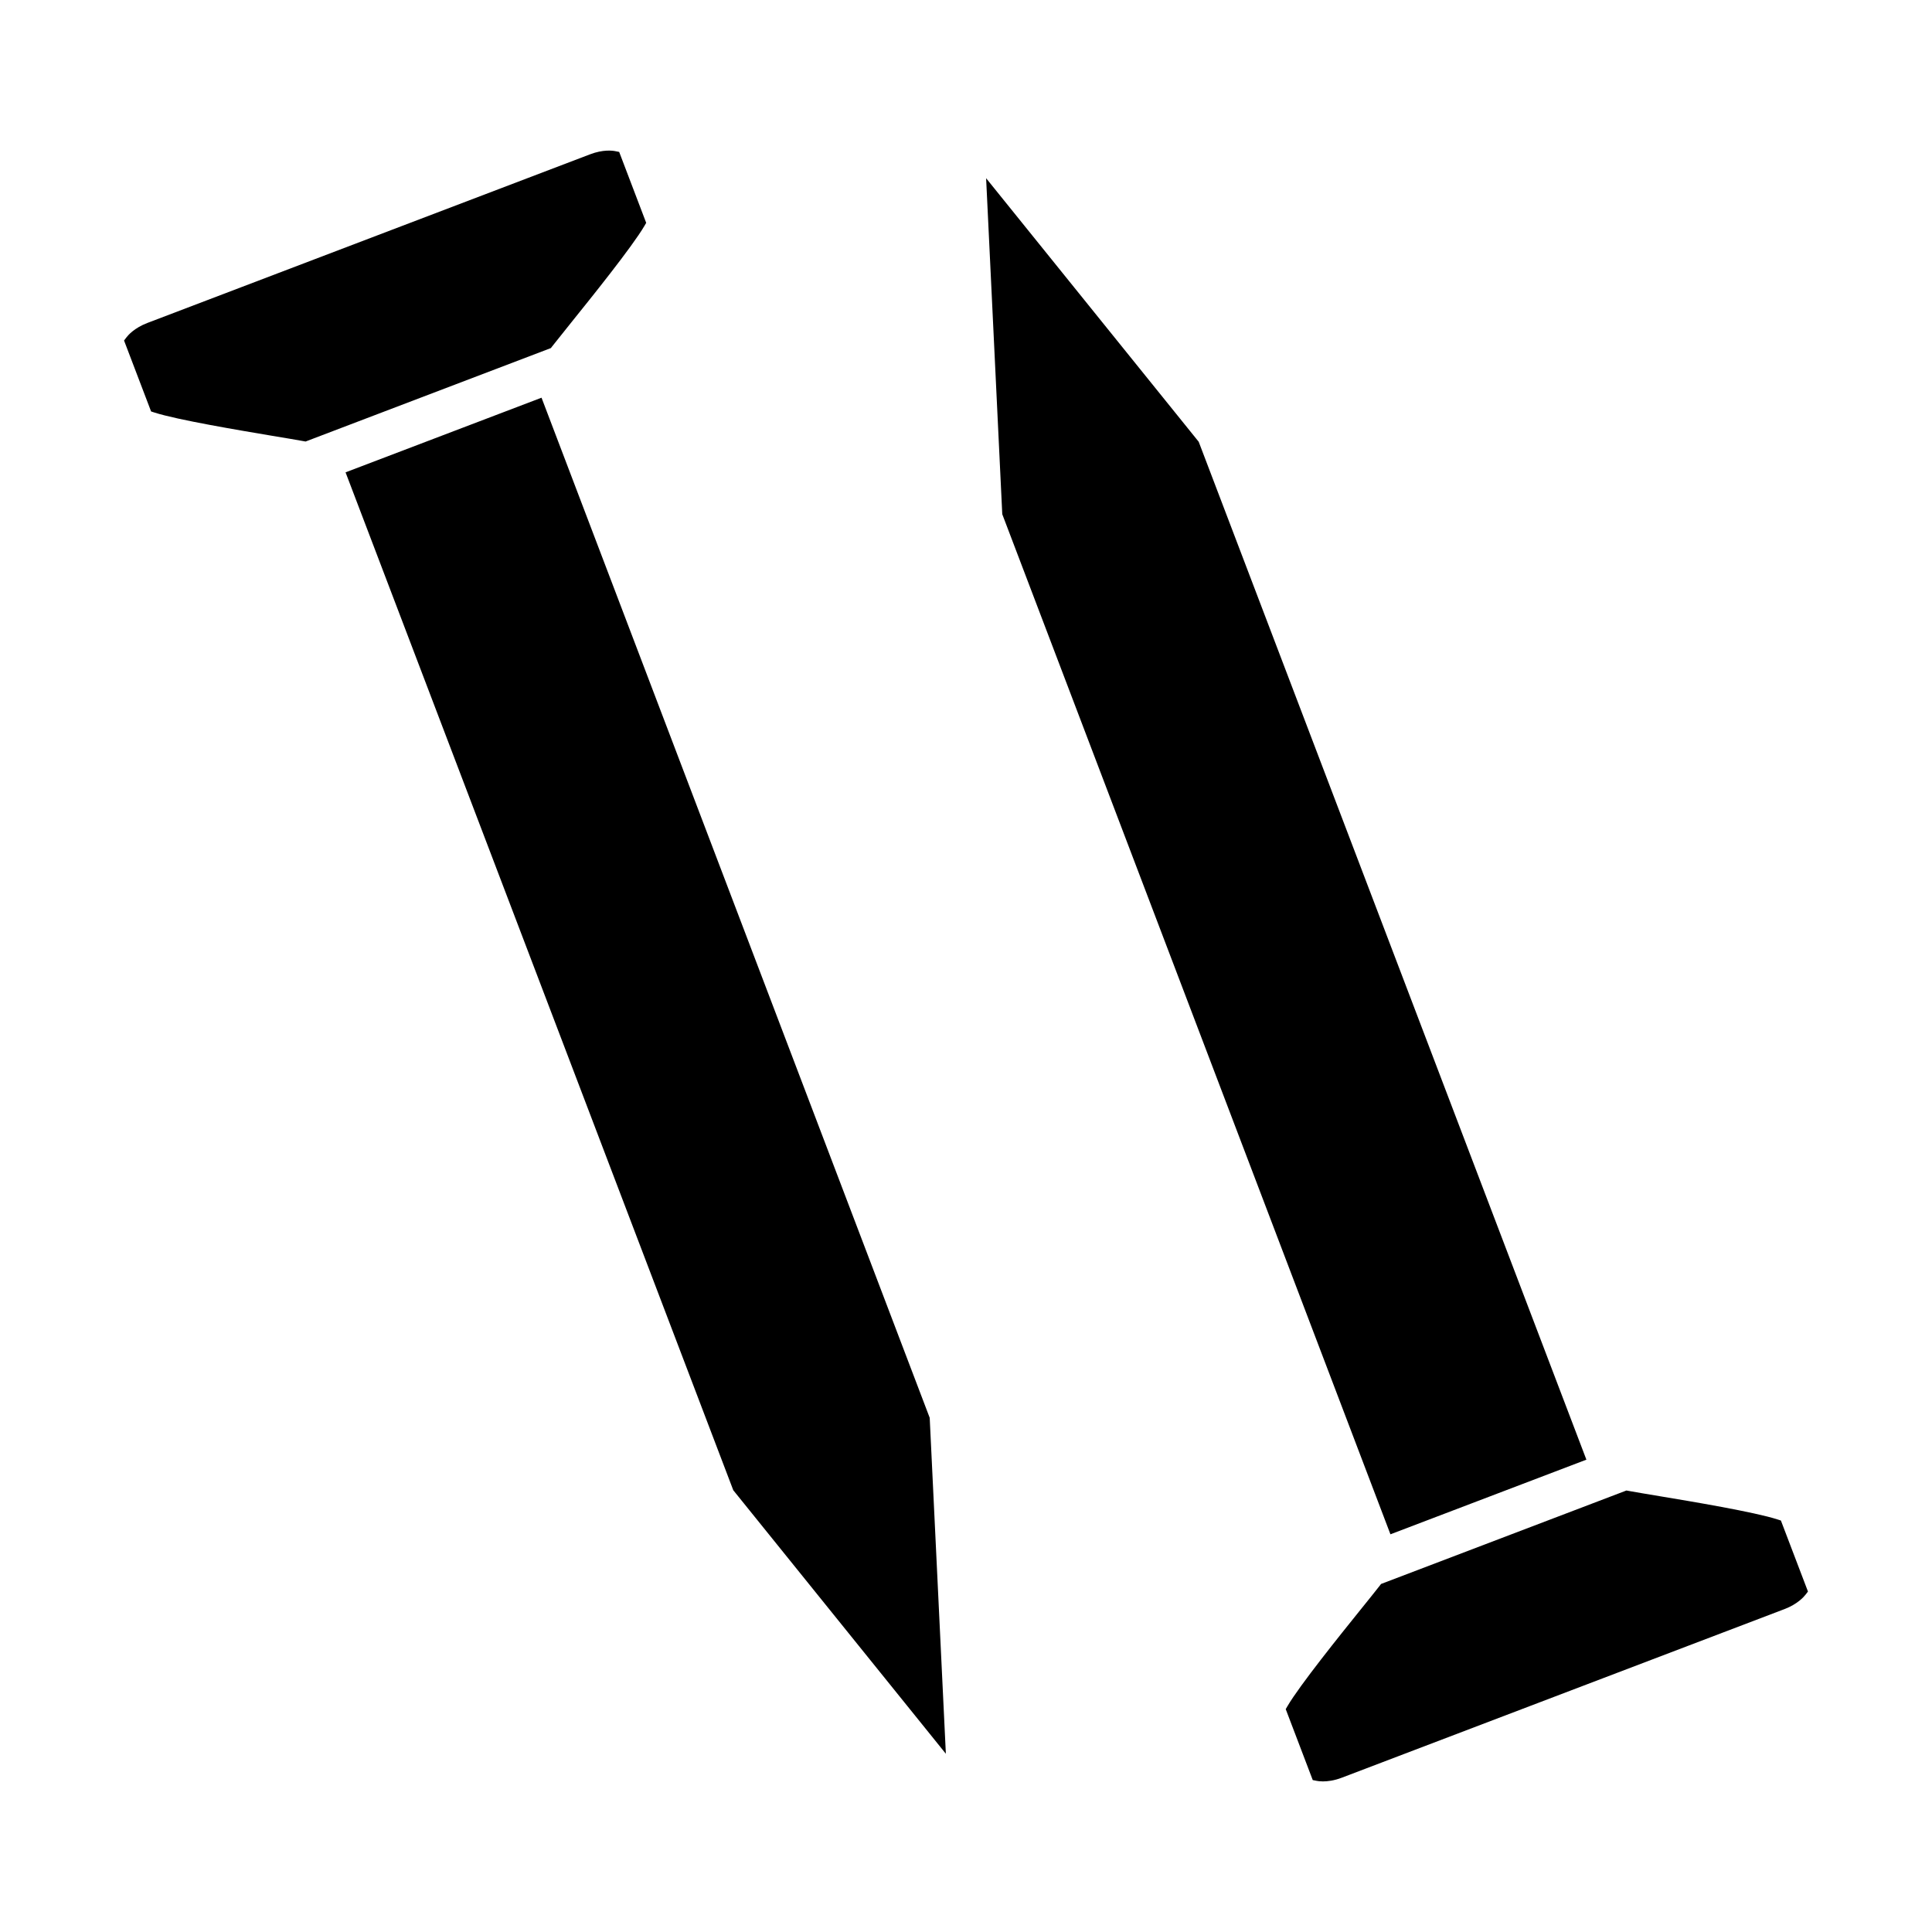 <?xml version="1.0" encoding="UTF-8"?>
<!-- Uploaded to: ICON Repo, www.iconrepo.com, Generator: ICON Repo Mixer Tools -->
<svg fill="#000000" width="800px" height="800px" version="1.1" viewBox="144 144 512 512" xmlns="http://www.w3.org/2000/svg">
 <path d="m623.13 565.77-0.652 0.848c-0.438 0.559-2.109 2.488-5.543 3.801h-0.004l-117.32 44.684c-2.07 0.793-3.805 0.988-5.012 0.988-0.812 0-1.387-0.086-1.664-0.145l-1.043-0.207-7.16-18.797 0.461-0.793c3.254-5.559 14.035-18.945 19.211-25.375 2.094-2.59 3.922-4.867 5.269-6.586l0.328-0.422 65.016-24.766 0.523 0.094c2.148 0.387 5.023 0.867 8.309 1.414 8.16 1.355 25.141 4.184 31.234 6.164l0.875 0.281zm-58.719-34.945-102.74-269.75-56.34-69.844 4.281 89.035 102.87 270.34zm-276.9-281.43-51.934 19.781 102.75 269.75 56.336 69.84-4.281-89.035zm2.805-13.578c1.348-1.719 3.176-4 5.258-6.586 4.769-5.926 15.953-19.805 19.215-25.379l0.461-0.793-7.16-18.797-1.043-0.207c-0.695-0.141-3.207-0.488-6.68 0.844l-117.3 44.684c-3.461 1.32-5.121 3.25-5.543 3.809l-0.648 0.848 7.168 18.801 0.875 0.281c6.035 1.957 22.871 4.769 31.234 6.176 3.281 0.539 6.16 1.027 8.309 1.414l0.523 0.094 65.012-24.766z"/>
</svg>